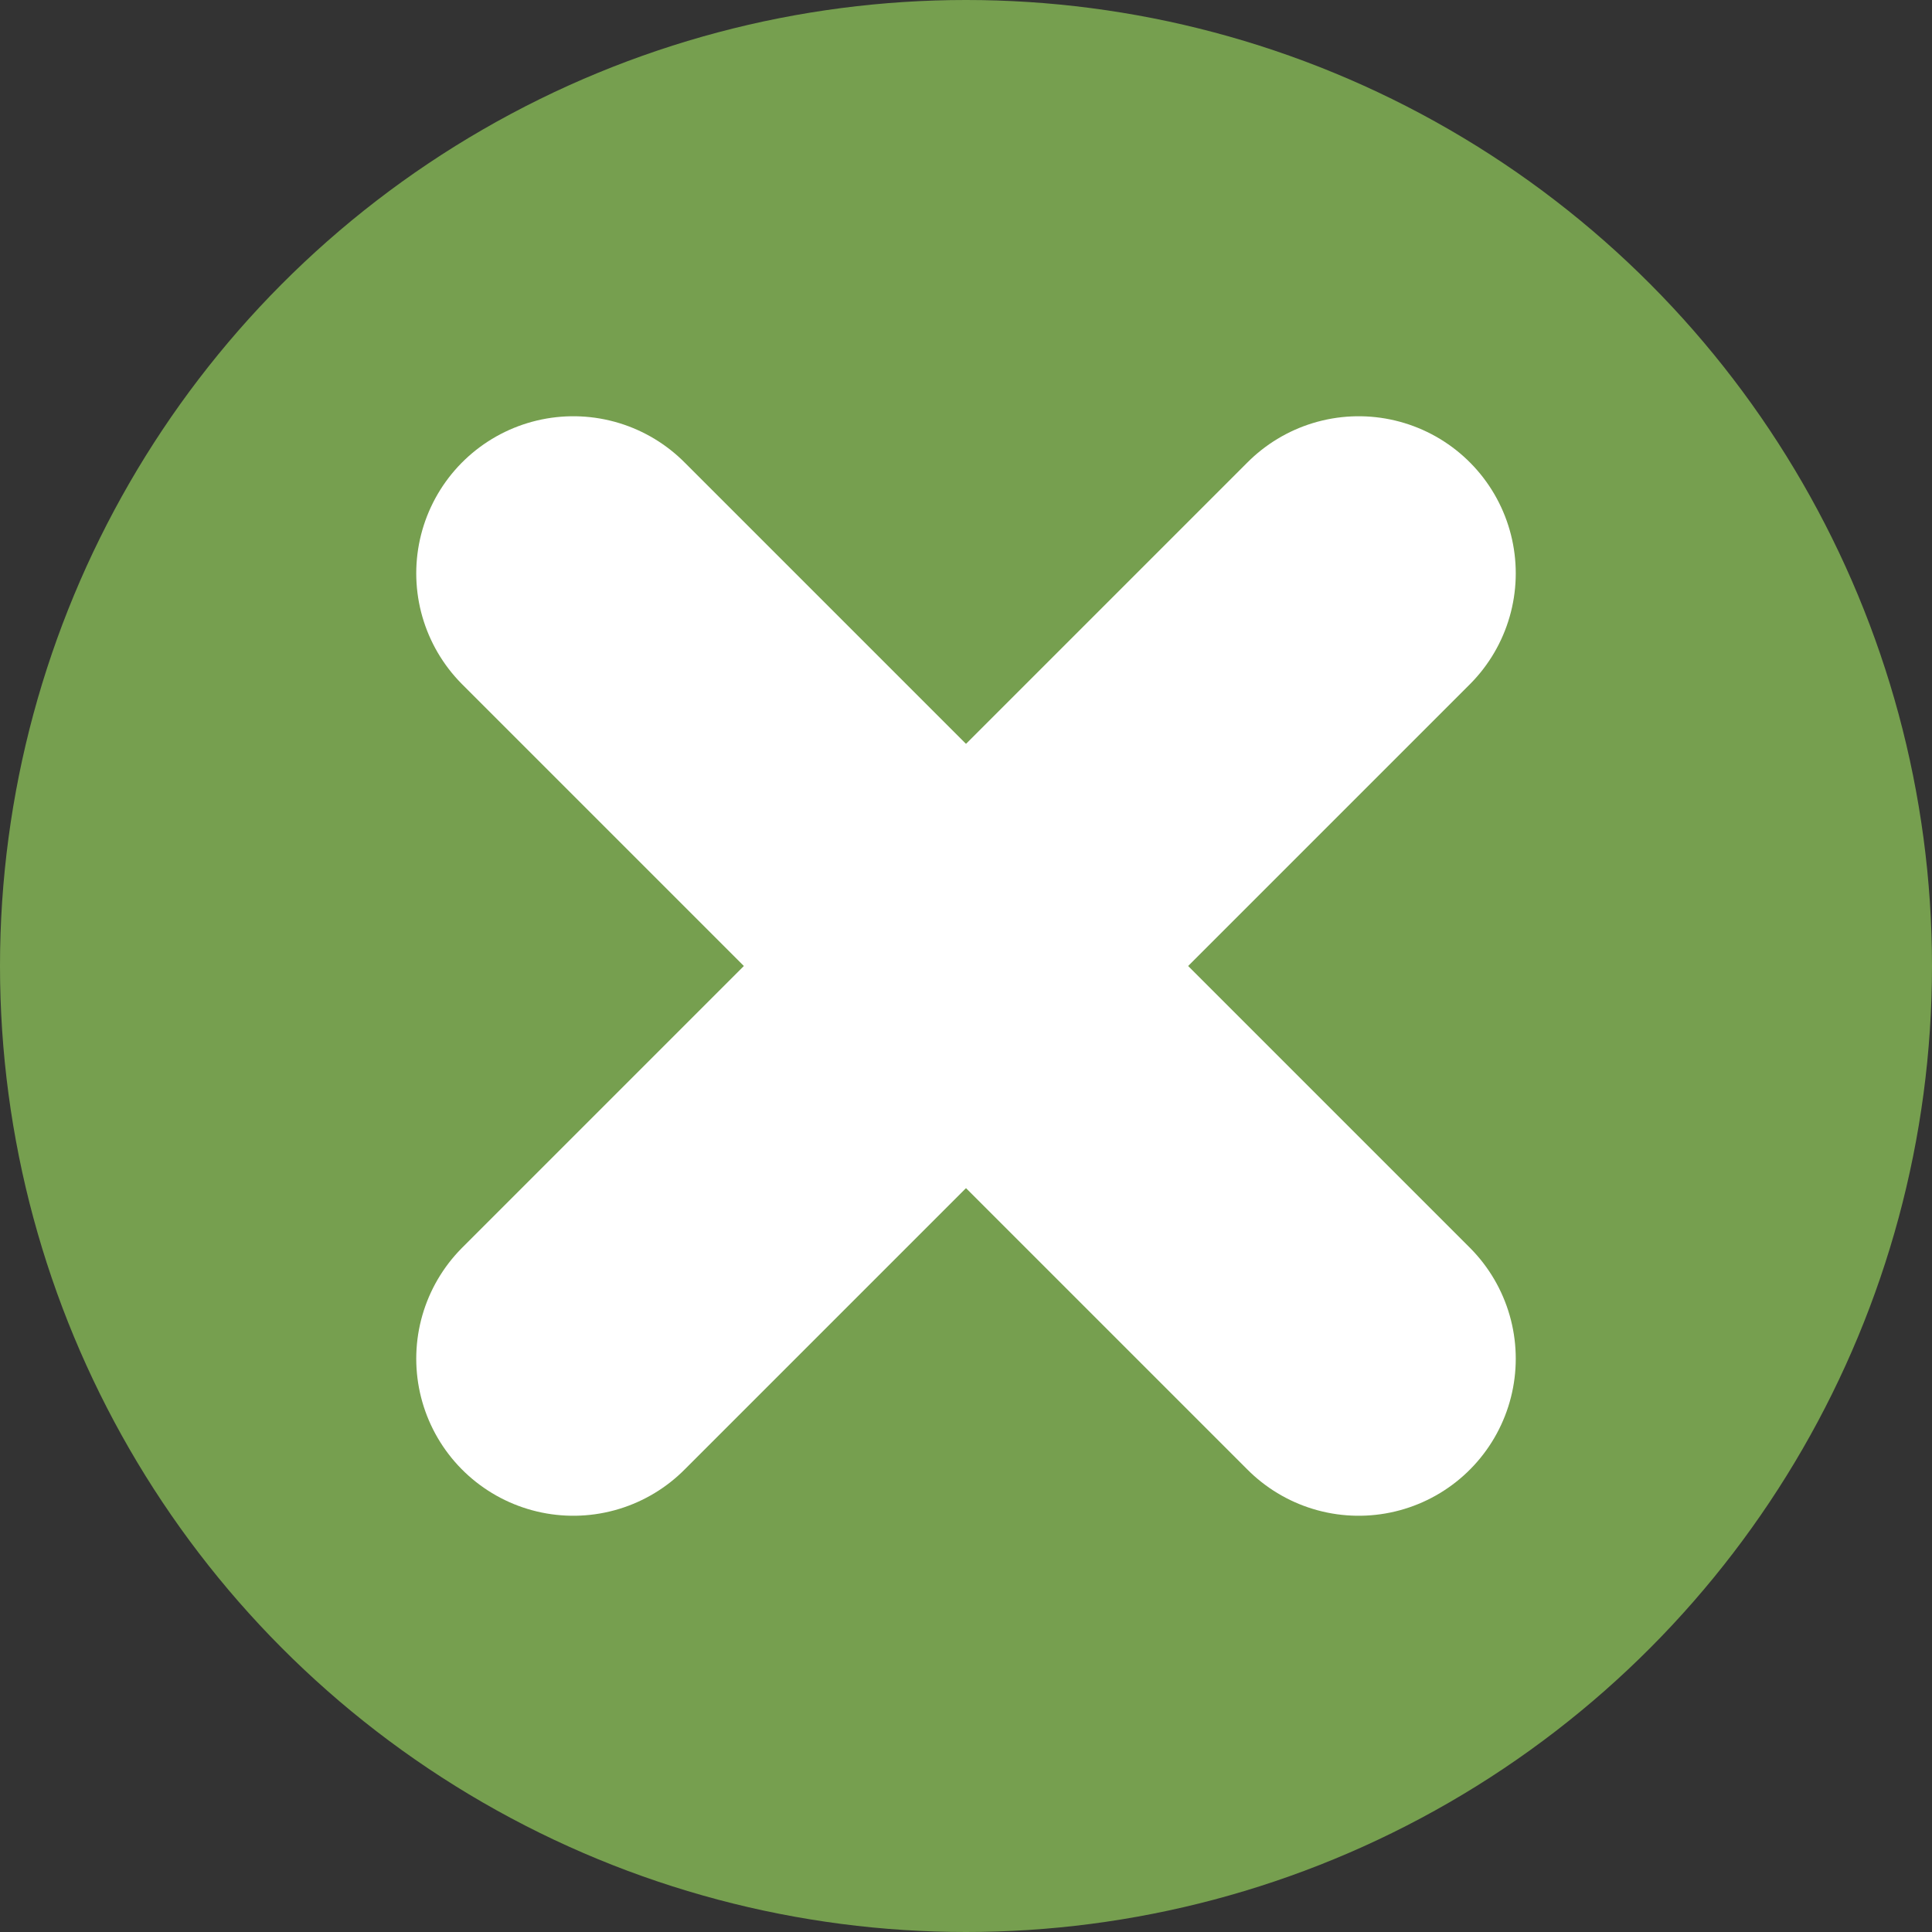 <!-- Generator: Adobe Illustrator 23.0.1, SVG Export Plug-In  -->
<svg version="1.1" xmlns="http://www.w3.org/2000/svg" xmlns:xlink="http://www.w3.org/1999/xlink" x="0px" y="0px" width="49.2px"
	 height="49.2px" viewBox="0 0 49.2 49.2" style="enable-background:new 0 0 49.2 49.2;" xml:space="preserve">
<rect x="0" y="0" width="49.2" height="49.2" fill="#333333" stroke="none"/>
<style type="text/css">
	.st0{fill:#769F4F;}
	.st1{fill:none;stroke:#FFFFFF;stroke-width:8;stroke-linecap:round;stroke-miterlimit:10;}
</style>
<defs>
</defs>
<g>
	<circle class="st0" cx="24.6" cy="24.6" r="24.6"/>
	<line class="st1" x1="14.6" y1="14.6" x2="34.6" y2="34.6"/>
	<line class="st1" x1="14.6" y1="34.6" x2="34.6" y2="14.6"/>
</g>
</svg>
